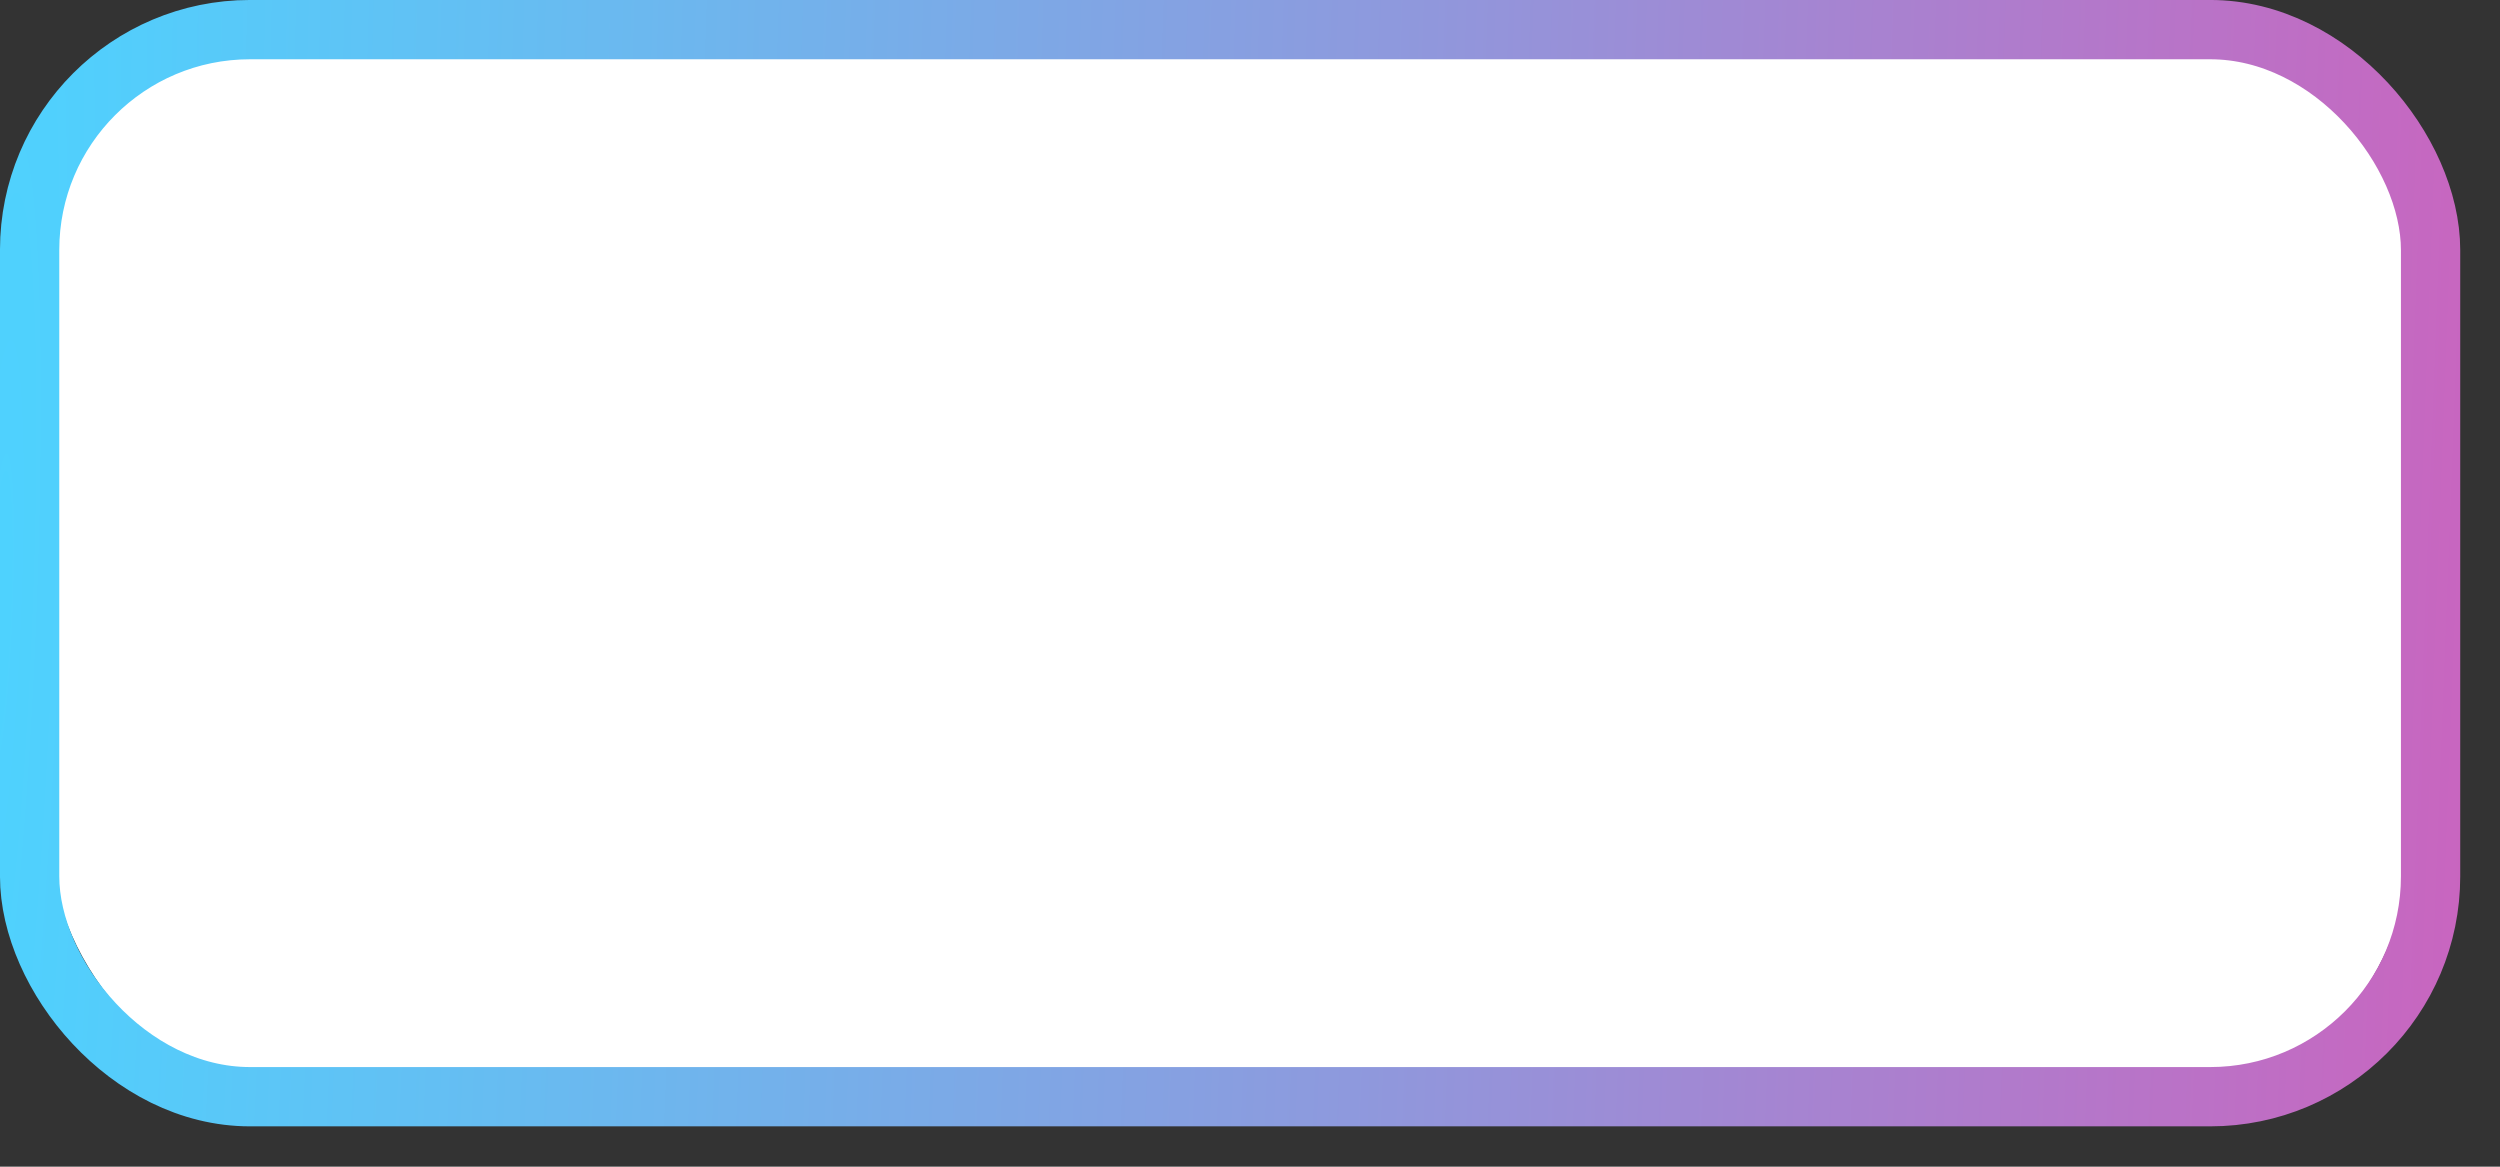 <?xml version="1.0" encoding="UTF-8"?> <svg xmlns="http://www.w3.org/2000/svg" width="60" height="28" viewBox="0 0 60 28" fill="none"><rect x="0" y="0" width="60" height="28" fill="#333333" stroke="none"/> <g id="Group 225152"> <rect id="Rectangle 38" x="1.256" width="56.532" height="26.382" rx="6" fill="white"></rect> <rect id="Rectangle 154" x="0.711" y="0.711" width="57.623" height="25.61" rx="5.289" stroke="url(#paint0_radial_235_1428)" stroke-width="1.423"></rect> </g> <defs> <radialGradient id="paint0_radial_235_1428" cx="0" cy="0" r="1" gradientUnits="userSpaceOnUse" gradientTransform="translate(-3.17941e-07 13.516) rotate(1.865) scale(60.579 669.88)"> <stop stop-color="#4ED2FE"></stop> <stop offset="0.543" stop-color="#8E99DD"></stop> <stop offset="1" stop-color="#CB63BE"></stop> </radialGradient> </defs> </svg> 